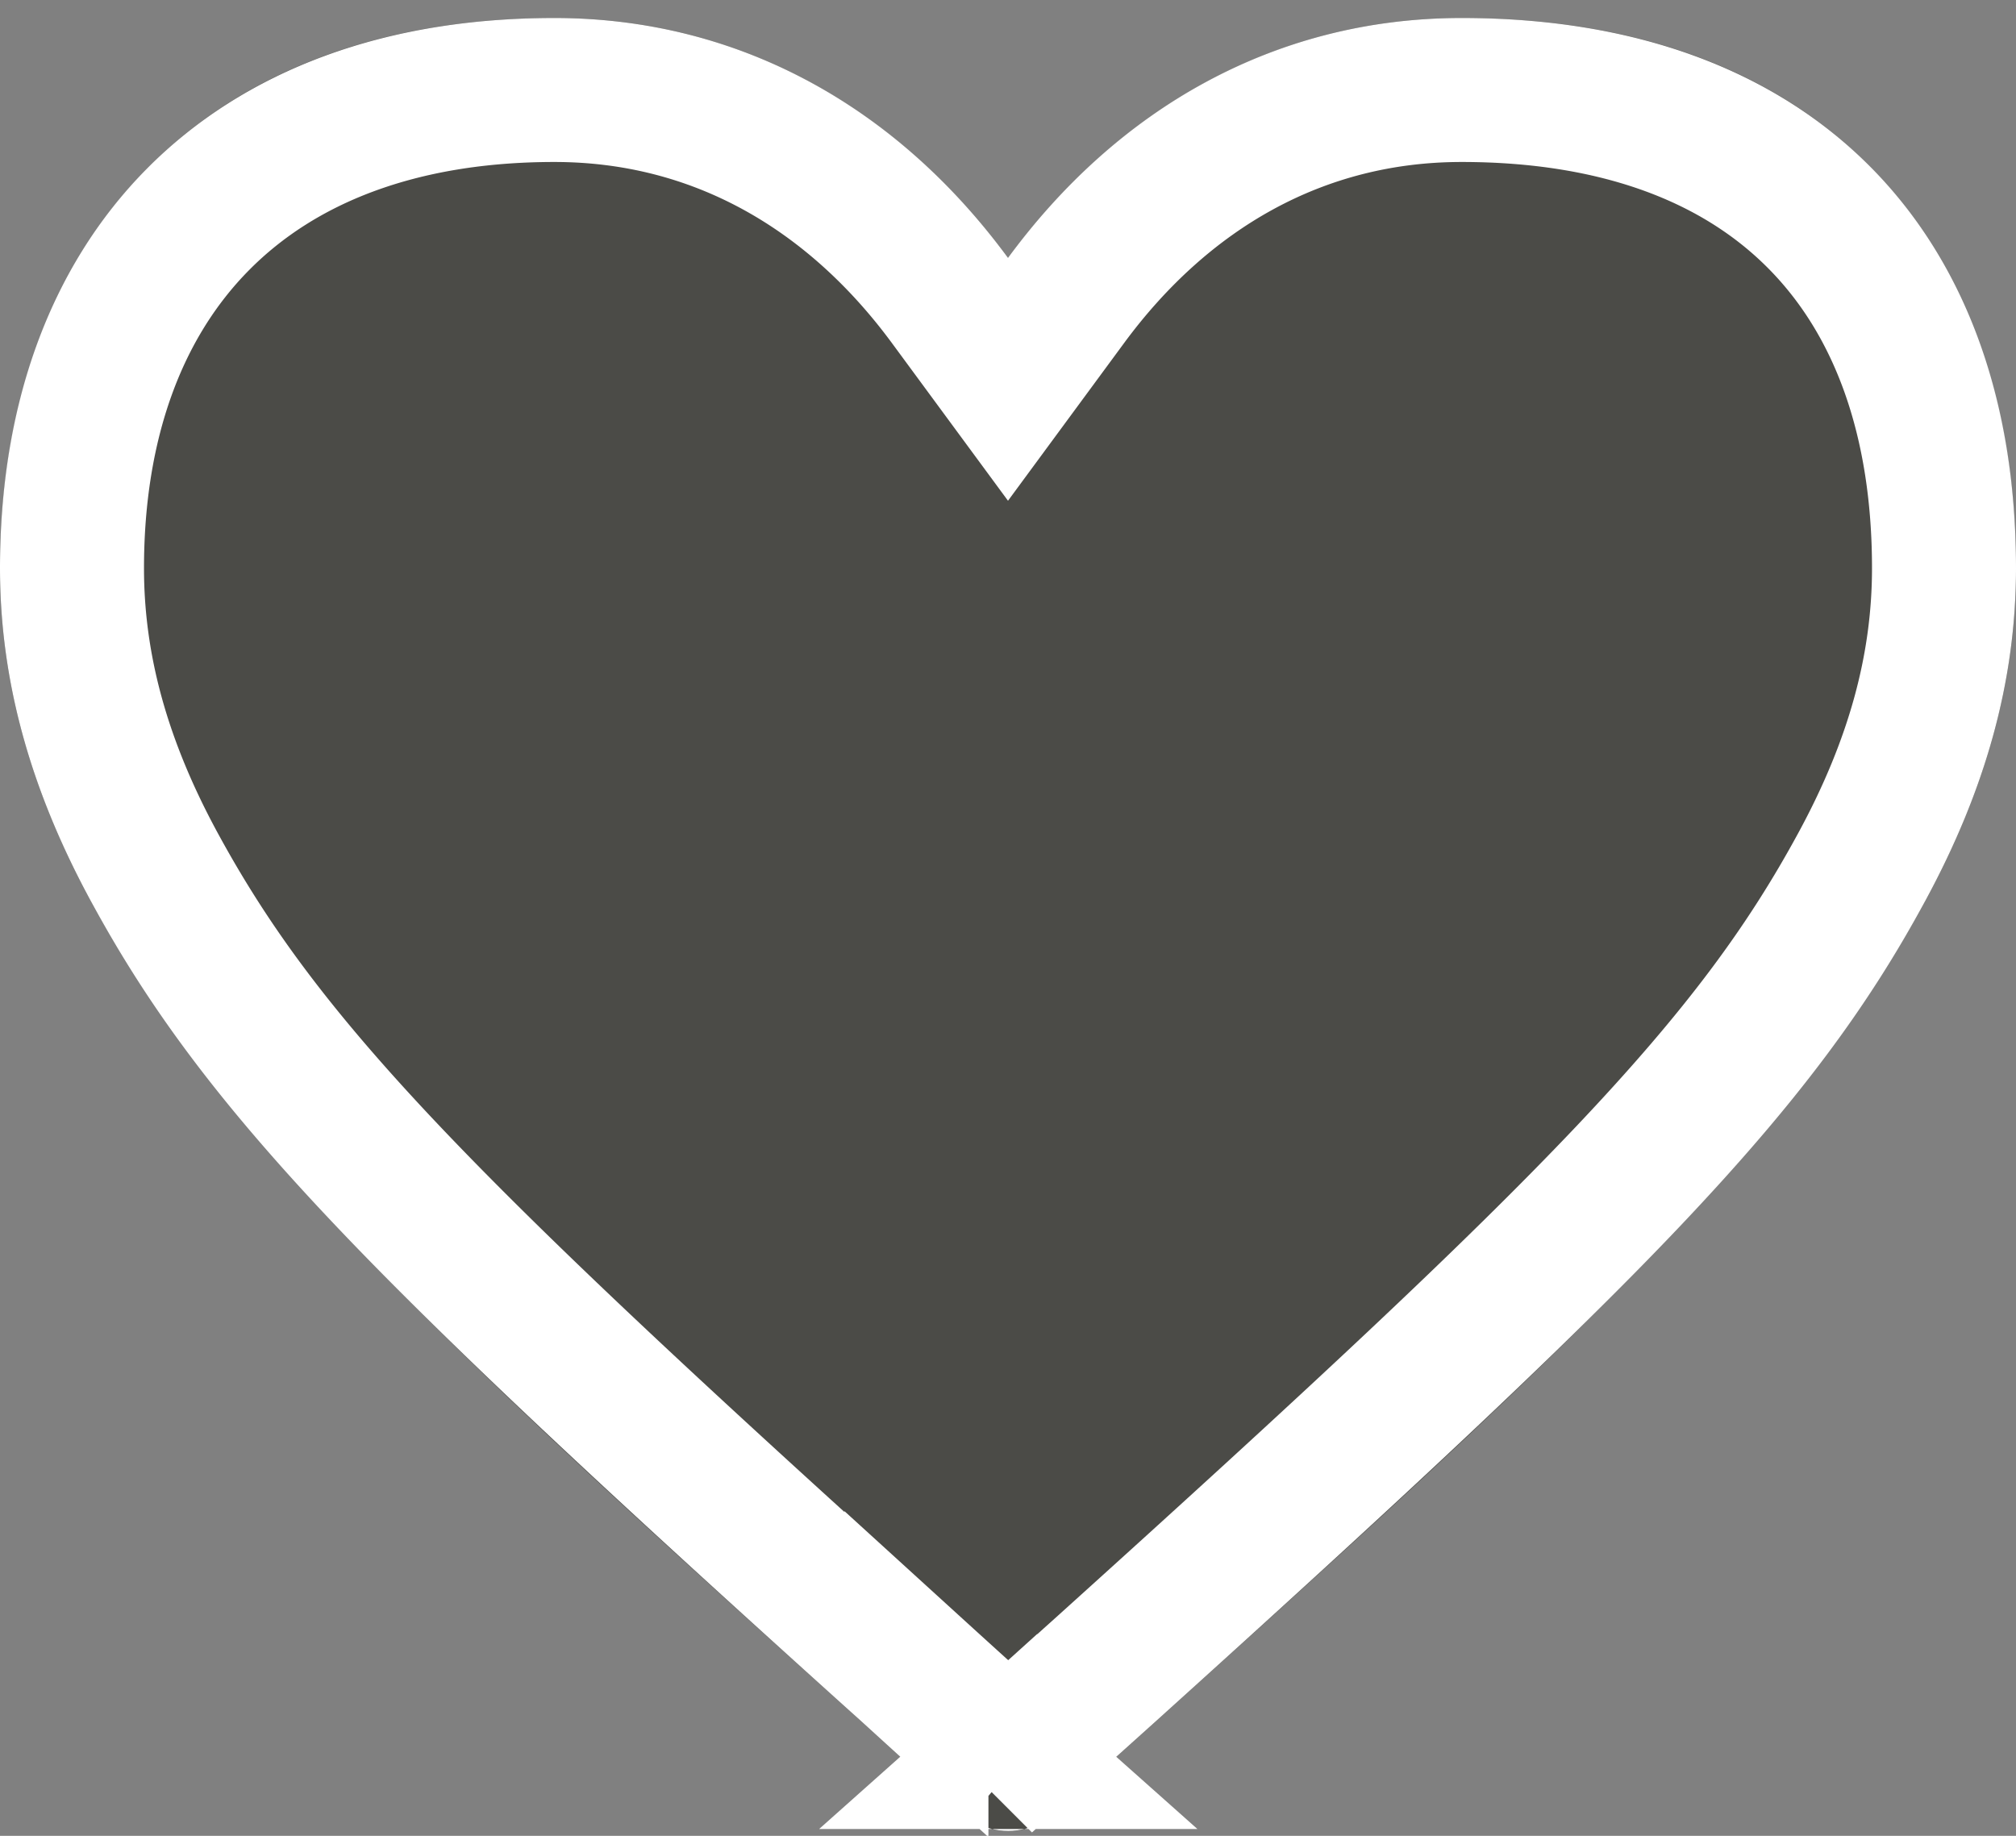 <svg xmlns="http://www.w3.org/2000/svg" xmlns:xlink="http://www.w3.org/1999/xlink" width="112" height="102" viewBox="0 0 112 102">
    <rect x="0" y="0" width="112" height="102" fill="#808080" stroke="none"/>
    <defs>
        <path id="a" d="M57.875 110.075c-2.4-2.13-5.995-5.412-5.995-5.412C23.04 78.704 4 61.583 4 40.573 4 23.451 14.256 10 34.8 10c11.544 0 19.963 6.212 25.2 13.327C65.237 16.212 73.656 10 85.2 10c20.981 0 30.8 13.452 30.8 30.572 0 21.012-19.04 38.132-47.88 64.146 0 0-3.609 3.247-5.972 5.357-.991.886-3.305.86-4.273 0z"/>
    </defs>
    <g fill="none" fill-rule="evenodd">
        <path d="M-4-9h120v120H-4z"/>
        <path d="M-4-9h120v120H-4z"/>
        <g transform="translate(-4 -9)">
            <use fill="#16160E" fill-opacity=".5" xlink:href="#a"/>
            <path stroke="#FFF" stroke-width="8" d="M60.29 106.874c-.235-.193-.325-.193-.56.002.071-.068.174-.16.28-.255l.308.275zm-.28-.253c.44-.392.925-.828 1.451-1.299l.02-.018a3268.77 3268.77 0 0 0 3.624-3.254l.336-.302c27.418-24.732 35.992-33.498 42.011-44.617C110.508 51.487 112 46.106 112 40.572 112 24.187 102.6 14 85.2 14c-9.042 0-16.602 4.394-21.979 11.698L60 30.074l-3.221-4.376C51.402 18.394 43.842 14 34.8 14 17.674 14 8 24.374 8 40.572c0 5.558 1.505 10.96 4.587 16.63 6.037 11.104 14.67 19.917 41.99 44.507l.336.306a929.128 929.128 0 0 0 3.692 3.346c.508.457.978.88 1.405 1.26z"/>
        </g>
    </g>
</svg>
